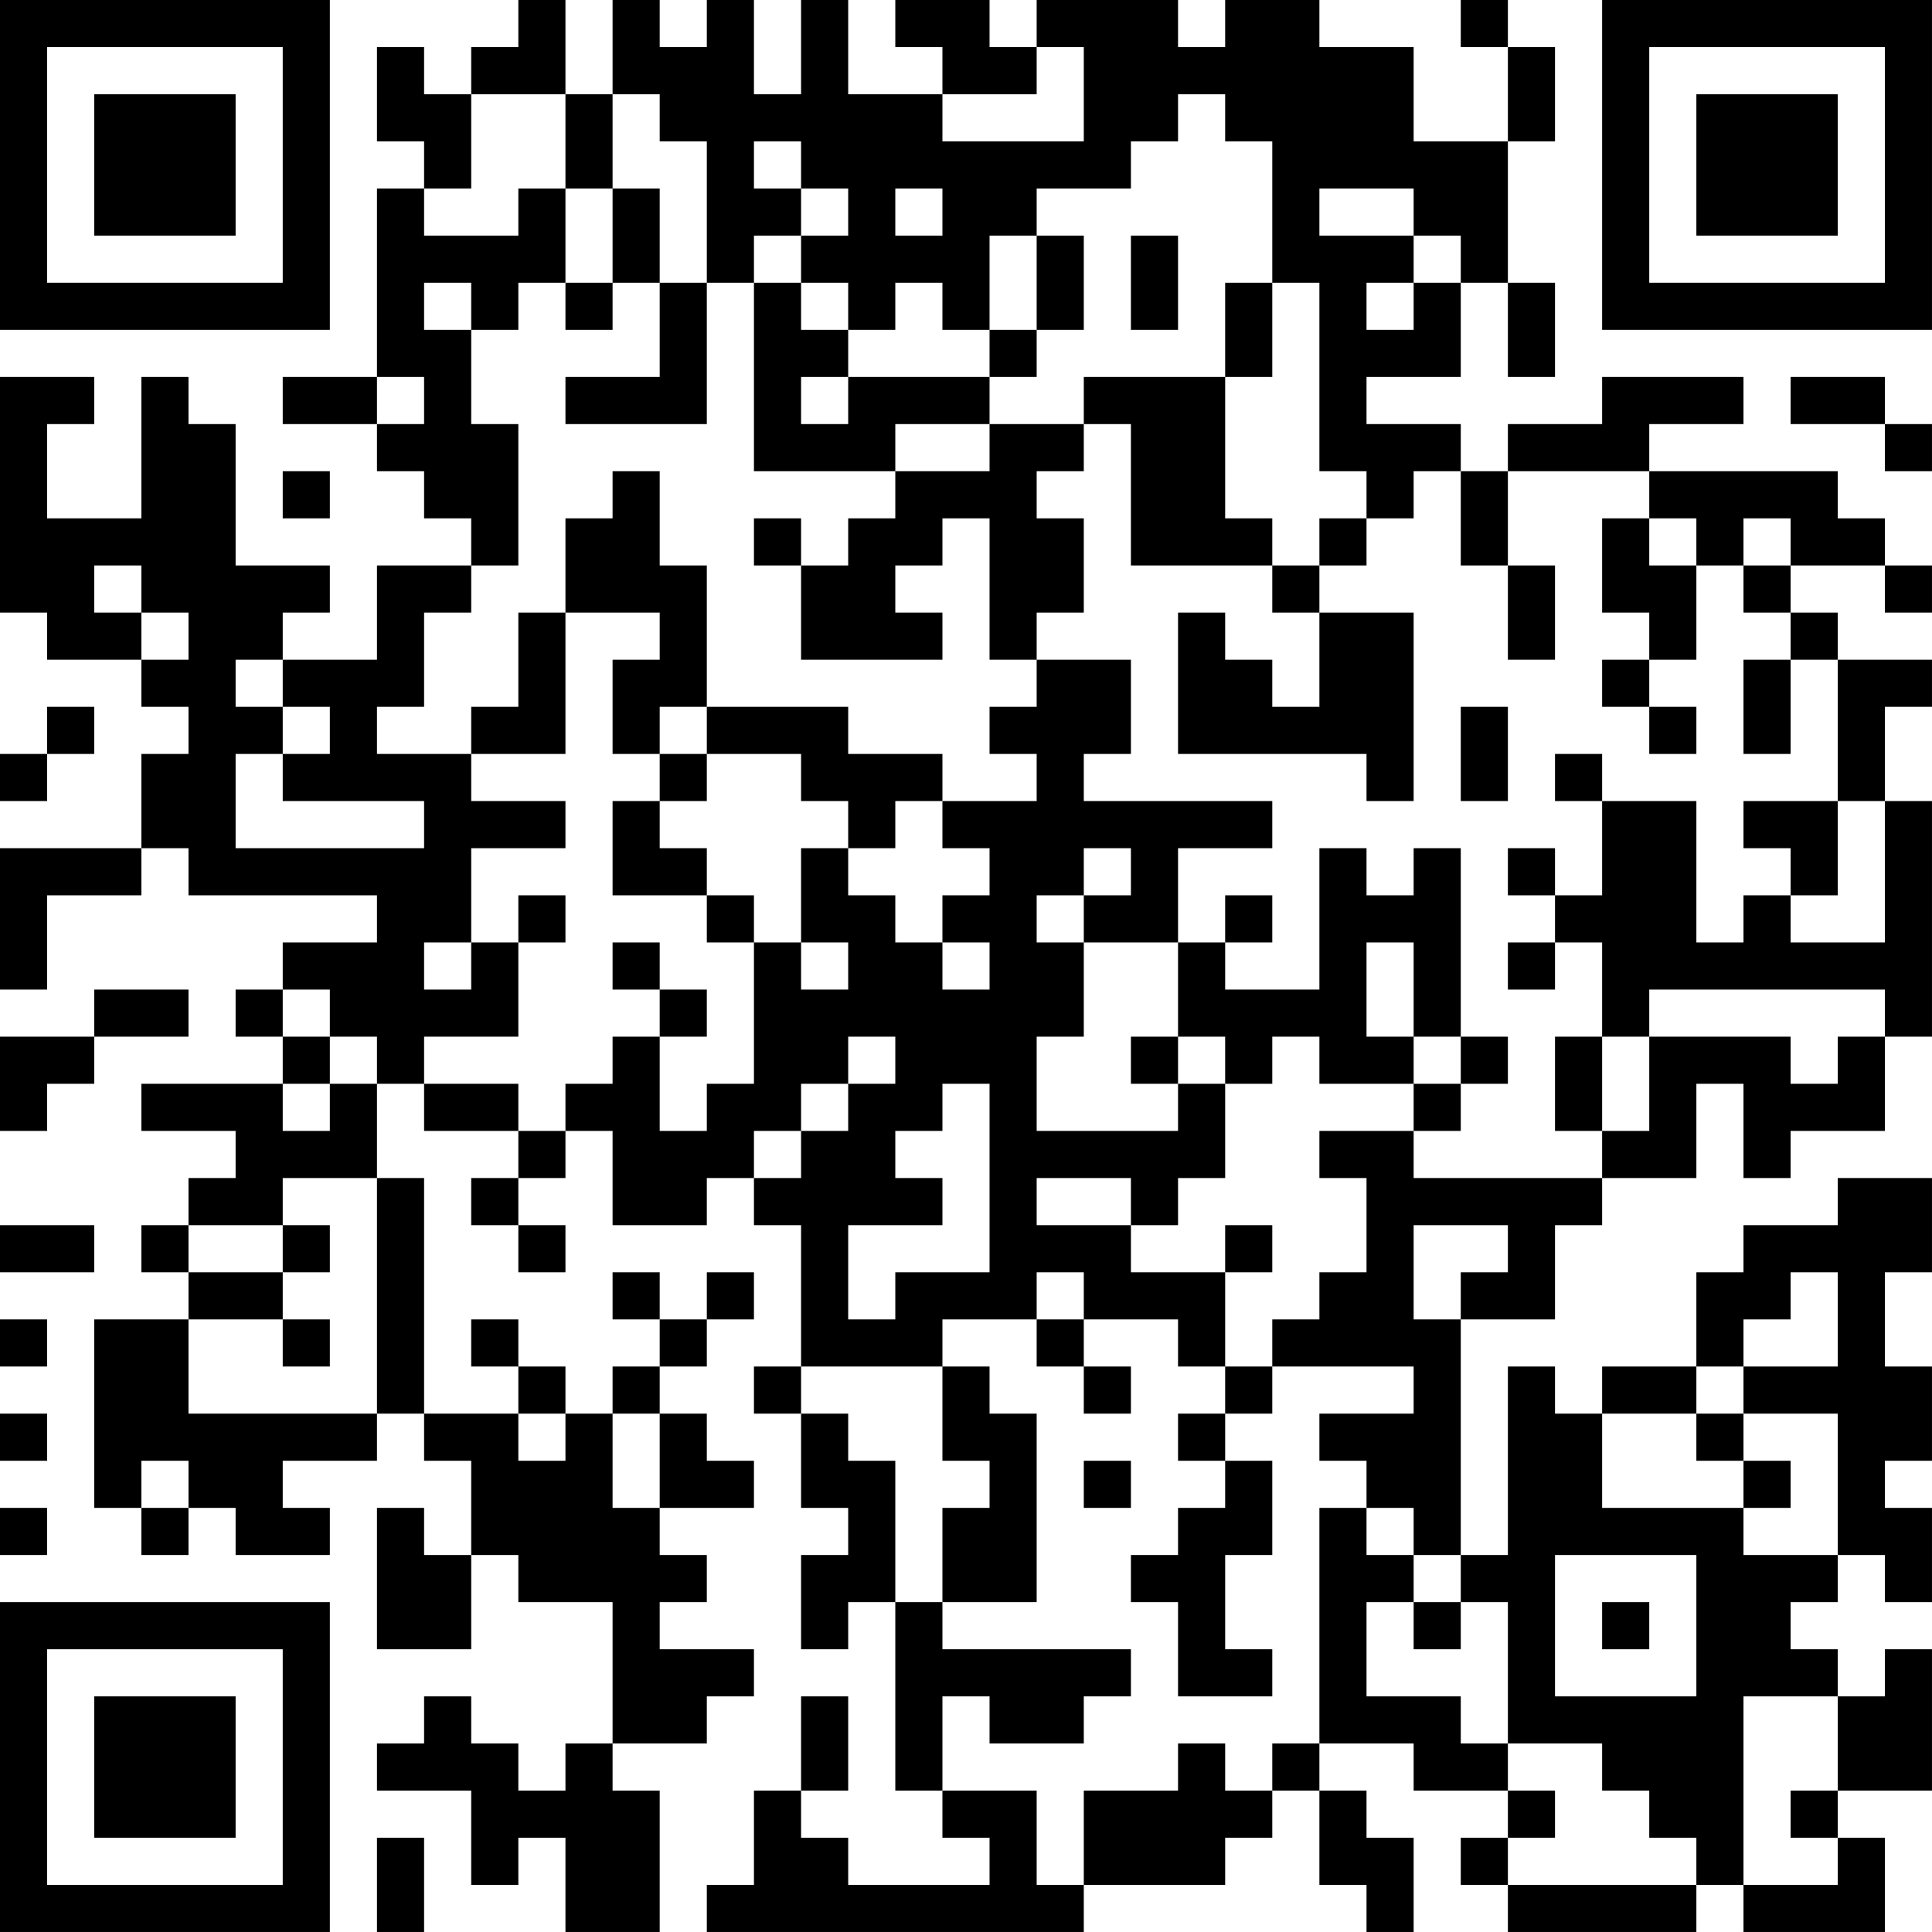 <?xml version="1.0" encoding="UTF-8"?>
<svg xmlns="http://www.w3.org/2000/svg" version="1.1" width="300" height="300" viewBox="0 0 300 300"><rect x="0" y="0" width="300" height="300" fill="#ffffff"/><g transform="scale(7.317)"><g transform="translate(0,0)"><path fill-rule="evenodd" d="M11 0L11 1L10 1L10 2L9 2L9 1L8 1L8 3L9 3L9 4L8 4L8 8L6 8L6 9L8 9L8 10L9 10L9 11L10 11L10 12L8 12L8 14L6 14L6 13L7 13L7 12L5 12L5 9L4 9L4 8L3 8L3 11L1 11L1 9L2 9L2 8L0 8L0 13L1 13L1 14L3 14L3 15L4 15L4 16L3 16L3 18L0 18L0 21L1 21L1 19L3 19L3 18L4 18L4 19L8 19L8 20L6 20L6 21L5 21L5 22L6 22L6 23L3 23L3 24L5 24L5 25L4 25L4 26L3 26L3 27L4 27L4 28L2 28L2 32L3 32L3 33L4 33L4 32L5 32L5 33L7 33L7 32L6 32L6 31L8 31L8 30L9 30L9 31L10 31L10 33L9 33L9 32L8 32L8 35L10 35L10 33L11 33L11 34L13 34L13 37L12 37L12 38L11 38L11 37L10 37L10 36L9 36L9 37L8 37L8 38L10 38L10 40L11 40L11 39L12 39L12 41L14 41L14 38L13 38L13 37L15 37L15 36L16 36L16 35L14 35L14 34L15 34L15 33L14 33L14 32L16 32L16 31L15 31L15 30L14 30L14 29L15 29L15 28L16 28L16 27L15 27L15 28L14 28L14 27L13 27L13 28L14 28L14 29L13 29L13 30L12 30L12 29L11 29L11 28L10 28L10 29L11 29L11 30L9 30L9 25L8 25L8 23L9 23L9 24L11 24L11 25L10 25L10 26L11 26L11 27L12 27L12 26L11 26L11 25L12 25L12 24L13 24L13 26L15 26L15 25L16 25L16 26L17 26L17 29L16 29L16 30L17 30L17 32L18 32L18 33L17 33L17 35L18 35L18 34L19 34L19 38L20 38L20 39L21 39L21 40L18 40L18 39L17 39L17 38L18 38L18 36L17 36L17 38L16 38L16 40L15 40L15 41L23 41L23 40L26 40L26 39L27 39L27 38L28 38L28 40L29 40L29 41L30 41L30 39L29 39L29 38L28 38L28 37L30 37L30 38L32 38L32 39L31 39L31 40L32 40L32 41L36 41L36 40L37 40L37 41L40 41L40 39L39 39L39 38L41 38L41 35L40 35L40 36L39 36L39 35L38 35L38 34L39 34L39 33L40 33L40 34L41 34L41 32L40 32L40 31L41 31L41 29L40 29L40 27L41 27L41 25L39 25L39 26L37 26L37 27L36 27L36 29L34 29L34 30L33 30L33 29L32 29L32 33L31 33L31 28L33 28L33 26L34 26L34 25L36 25L36 23L37 23L37 25L38 25L38 24L40 24L40 22L41 22L41 17L40 17L40 15L41 15L41 14L39 14L39 13L38 13L38 12L40 12L40 13L41 13L41 12L40 12L40 11L39 11L39 10L35 10L35 9L37 9L37 8L34 8L34 9L32 9L32 10L31 10L31 9L29 9L29 8L31 8L31 6L32 6L32 8L33 8L33 6L32 6L32 3L33 3L33 1L32 1L32 0L31 0L31 1L32 1L32 3L30 3L30 1L28 1L28 0L26 0L26 1L25 1L25 0L22 0L22 1L21 1L21 0L19 0L19 1L20 1L20 2L18 2L18 0L17 0L17 2L16 2L16 0L15 0L15 1L14 1L14 0L13 0L13 2L12 2L12 0ZM22 1L22 2L20 2L20 3L23 3L23 1ZM10 2L10 4L9 4L9 5L11 5L11 4L12 4L12 6L11 6L11 7L10 7L10 6L9 6L9 7L10 7L10 9L11 9L11 12L10 12L10 13L9 13L9 15L8 15L8 16L10 16L10 17L12 17L12 18L10 18L10 20L9 20L9 21L10 21L10 20L11 20L11 22L9 22L9 23L11 23L11 24L12 24L12 23L13 23L13 22L14 22L14 24L15 24L15 23L16 23L16 20L17 20L17 21L18 21L18 20L17 20L17 18L18 18L18 19L19 19L19 20L20 20L20 21L21 21L21 20L20 20L20 19L21 19L21 18L20 18L20 17L22 17L22 16L21 16L21 15L22 15L22 14L24 14L24 16L23 16L23 17L27 17L27 18L25 18L25 20L23 20L23 19L24 19L24 18L23 18L23 19L22 19L22 20L23 20L23 22L22 22L22 24L25 24L25 23L26 23L26 25L25 25L25 26L24 26L24 25L22 25L22 26L24 26L24 27L26 27L26 29L25 29L25 28L23 28L23 27L22 27L22 28L20 28L20 29L17 29L17 30L18 30L18 31L19 31L19 34L20 34L20 35L24 35L24 36L23 36L23 37L21 37L21 36L20 36L20 38L22 38L22 40L23 40L23 38L25 38L25 37L26 37L26 38L27 38L27 37L28 37L28 32L29 32L29 33L30 33L30 34L29 34L29 36L31 36L31 37L32 37L32 38L33 38L33 39L32 39L32 40L36 40L36 39L35 39L35 38L34 38L34 37L32 37L32 34L31 34L31 33L30 33L30 32L29 32L29 31L28 31L28 30L30 30L30 29L27 29L27 28L28 28L28 27L29 27L29 25L28 25L28 24L30 24L30 25L34 25L34 24L35 24L35 22L38 22L38 23L39 23L39 22L40 22L40 21L35 21L35 22L34 22L34 20L33 20L33 19L34 19L34 17L36 17L36 20L37 20L37 19L38 19L38 20L40 20L40 17L39 17L39 14L38 14L38 13L37 13L37 12L38 12L38 11L37 11L37 12L36 12L36 11L35 11L35 10L32 10L32 12L31 12L31 10L30 10L30 11L29 11L29 10L28 10L28 6L27 6L27 3L26 3L26 2L25 2L25 3L24 3L24 4L22 4L22 5L21 5L21 7L20 7L20 6L19 6L19 7L18 7L18 6L17 6L17 5L18 5L18 4L17 4L17 3L16 3L16 4L17 4L17 5L16 5L16 6L15 6L15 3L14 3L14 2L13 2L13 4L12 4L12 2ZM13 4L13 6L12 6L12 7L13 7L13 6L14 6L14 8L12 8L12 9L15 9L15 6L14 6L14 4ZM19 4L19 5L20 5L20 4ZM28 4L28 5L30 5L30 6L29 6L29 7L30 7L30 6L31 6L31 5L30 5L30 4ZM22 5L22 7L21 7L21 8L18 8L18 7L17 7L17 6L16 6L16 10L19 10L19 11L18 11L18 12L17 12L17 11L16 11L16 12L17 12L17 14L20 14L20 13L19 13L19 12L20 12L20 11L21 11L21 14L22 14L22 13L23 13L23 11L22 11L22 10L23 10L23 9L24 9L24 12L27 12L27 13L28 13L28 15L27 15L27 14L26 14L26 13L25 13L25 16L29 16L29 17L30 17L30 13L28 13L28 12L29 12L29 11L28 11L28 12L27 12L27 11L26 11L26 8L27 8L27 6L26 6L26 8L23 8L23 9L21 9L21 8L22 8L22 7L23 7L23 5ZM24 5L24 7L25 7L25 5ZM8 8L8 9L9 9L9 8ZM17 8L17 9L18 9L18 8ZM38 8L38 9L40 9L40 10L41 10L41 9L40 9L40 8ZM19 9L19 10L21 10L21 9ZM6 10L6 11L7 11L7 10ZM13 10L13 11L12 11L12 13L11 13L11 15L10 15L10 16L12 16L12 13L14 13L14 14L13 14L13 16L14 16L14 17L13 17L13 19L15 19L15 20L16 20L16 19L15 19L15 18L14 18L14 17L15 17L15 16L17 16L17 17L18 17L18 18L19 18L19 17L20 17L20 16L18 16L18 15L15 15L15 12L14 12L14 10ZM34 11L34 13L35 13L35 14L34 14L34 15L35 15L35 16L36 16L36 15L35 15L35 14L36 14L36 12L35 12L35 11ZM2 12L2 13L3 13L3 14L4 14L4 13L3 13L3 12ZM32 12L32 14L33 14L33 12ZM5 14L5 15L6 15L6 16L5 16L5 18L9 18L9 17L6 17L6 16L7 16L7 15L6 15L6 14ZM37 14L37 16L38 16L38 14ZM1 15L1 16L0 16L0 17L1 17L1 16L2 16L2 15ZM14 15L14 16L15 16L15 15ZM31 15L31 17L32 17L32 15ZM33 16L33 17L34 17L34 16ZM37 17L37 18L38 18L38 19L39 19L39 17ZM28 18L28 21L26 21L26 20L27 20L27 19L26 19L26 20L25 20L25 22L24 22L24 23L25 23L25 22L26 22L26 23L27 23L27 22L28 22L28 23L30 23L30 24L31 24L31 23L32 23L32 22L31 22L31 18L30 18L30 19L29 19L29 18ZM32 18L32 19L33 19L33 18ZM11 19L11 20L12 20L12 19ZM13 20L13 21L14 21L14 22L15 22L15 21L14 21L14 20ZM29 20L29 22L30 22L30 23L31 23L31 22L30 22L30 20ZM32 20L32 21L33 21L33 20ZM2 21L2 22L0 22L0 24L1 24L1 23L2 23L2 22L4 22L4 21ZM6 21L6 22L7 22L7 23L6 23L6 24L7 24L7 23L8 23L8 22L7 22L7 21ZM18 22L18 23L17 23L17 24L16 24L16 25L17 25L17 24L18 24L18 23L19 23L19 22ZM33 22L33 24L34 24L34 22ZM20 23L20 24L19 24L19 25L20 25L20 26L18 26L18 28L19 28L19 27L21 27L21 23ZM6 25L6 26L4 26L4 27L6 27L6 28L4 28L4 30L8 30L8 25ZM0 26L0 27L2 27L2 26ZM6 26L6 27L7 27L7 26ZM26 26L26 27L27 27L27 26ZM30 26L30 28L31 28L31 27L32 27L32 26ZM38 27L38 28L37 28L37 29L36 29L36 30L34 30L34 32L37 32L37 33L39 33L39 30L37 30L37 29L39 29L39 27ZM0 28L0 29L1 29L1 28ZM6 28L6 29L7 29L7 28ZM22 28L22 29L23 29L23 30L24 30L24 29L23 29L23 28ZM20 29L20 31L21 31L21 32L20 32L20 34L22 34L22 30L21 30L21 29ZM26 29L26 30L25 30L25 31L26 31L26 32L25 32L25 33L24 33L24 34L25 34L25 36L27 36L27 35L26 35L26 33L27 33L27 31L26 31L26 30L27 30L27 29ZM0 30L0 31L1 31L1 30ZM11 30L11 31L12 31L12 30ZM13 30L13 32L14 32L14 30ZM36 30L36 31L37 31L37 32L38 32L38 31L37 31L37 30ZM3 31L3 32L4 32L4 31ZM23 31L23 32L24 32L24 31ZM0 32L0 33L1 33L1 32ZM33 33L33 36L36 36L36 33ZM30 34L30 35L31 35L31 34ZM34 34L34 35L35 35L35 34ZM37 36L37 40L39 40L39 39L38 39L38 38L39 38L39 36ZM8 39L8 41L9 41L9 39ZM0 0L0 7L7 7L7 0ZM1 1L1 6L6 6L6 1ZM2 2L2 5L5 5L5 2ZM34 0L34 7L41 7L41 0ZM35 1L35 6L40 6L40 1ZM36 2L36 5L39 5L39 2ZM0 34L0 41L7 41L7 34ZM1 35L1 40L6 40L6 35ZM2 36L2 39L5 39L5 36Z" fill="#000000"/></g></g></svg>
